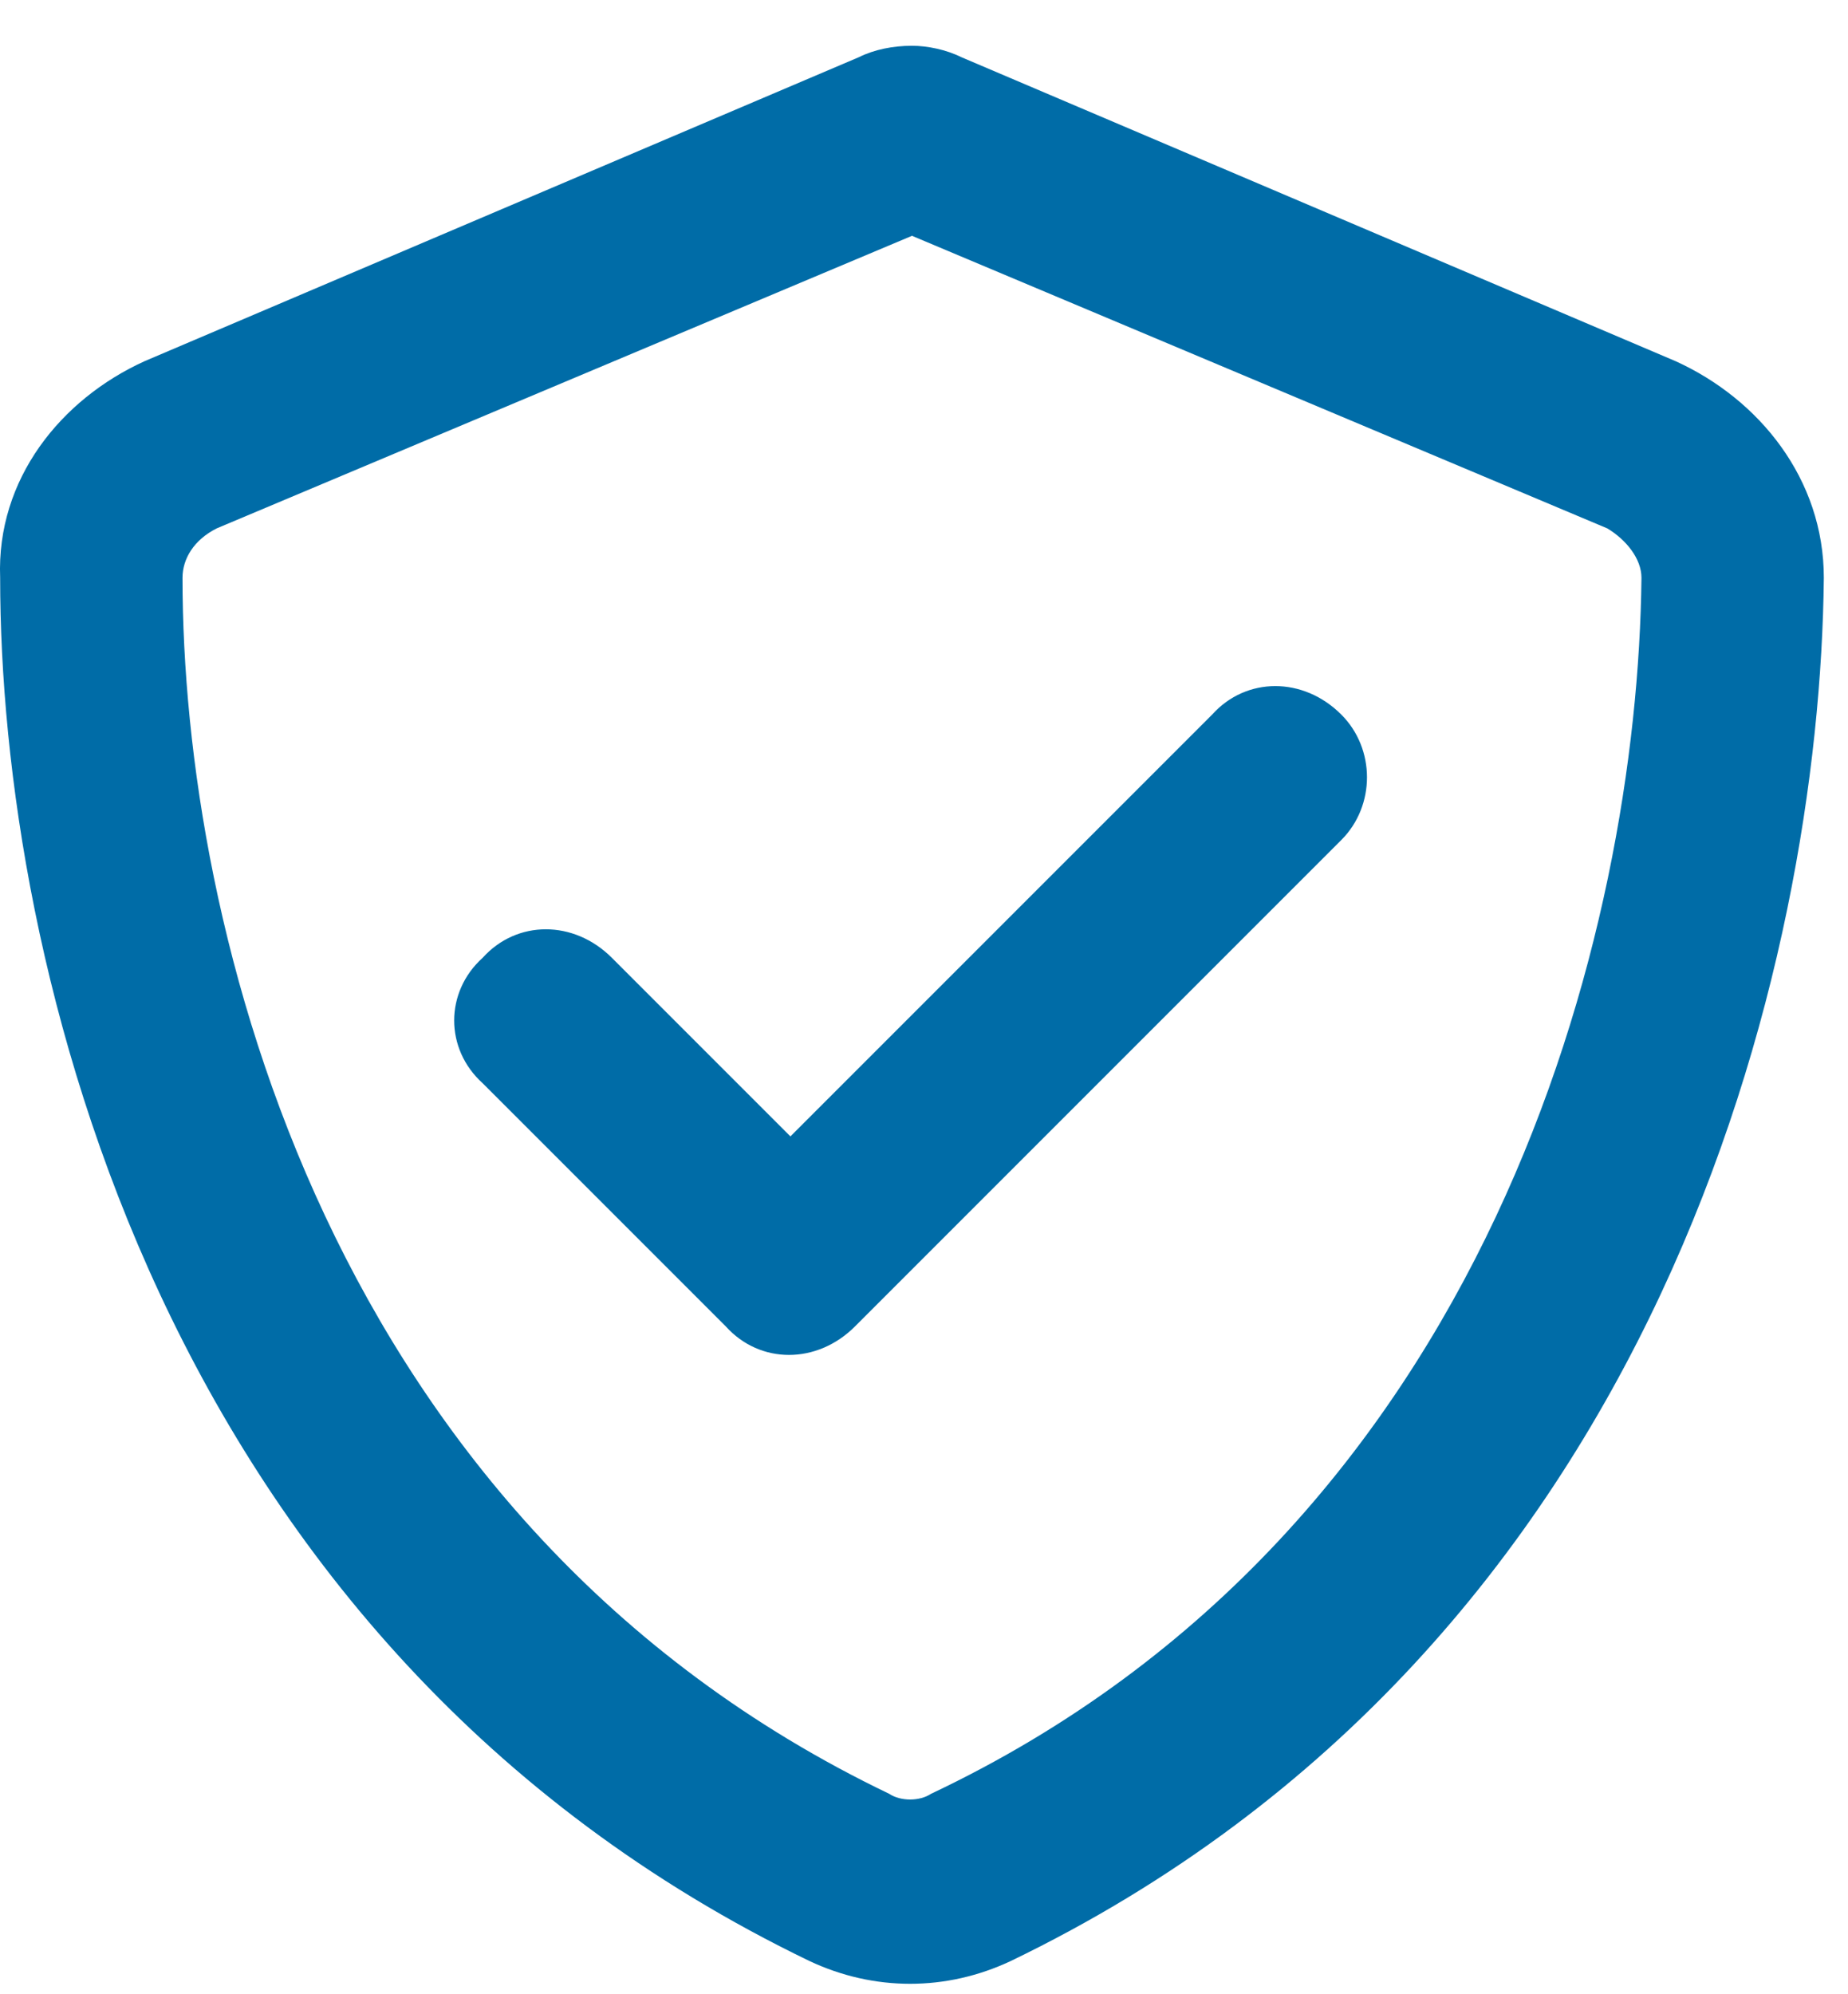 <svg width="38" height="41" viewBox="0 0 38 41" fill="none" xmlns="http://www.w3.org/2000/svg">
<path d="M4.456 10.863C3.988 11.098 3.753 11.488 3.753 11.879C3.753 19.066 6.722 31.332 18.285 36.879C18.519 37.035 18.91 37.035 19.144 36.879C30.706 31.41 33.675 19.066 33.753 11.879C33.753 11.488 33.441 11.098 33.05 10.863L18.753 4.848L4.456 10.863ZM34.456 7.426C36.175 8.207 37.503 9.848 37.503 11.879C37.425 19.691 34.222 33.832 20.785 40.316C19.456 40.941 17.972 40.941 16.644 40.316C3.206 33.832 0.003 19.691 0.003 11.879C-0.075 9.848 1.253 8.207 2.972 7.426L17.66 1.176C17.972 1.02 18.363 0.941 18.753 0.941C19.066 0.941 19.456 1.02 19.769 1.176L34.456 7.426ZM27.581 17.27L17.581 27.27C16.8 28.051 15.628 28.051 14.925 27.27L9.925 22.27C9.144 21.566 9.144 20.395 9.925 19.691C10.628 18.91 11.8 18.91 12.581 19.691L16.253 23.363L24.925 14.691C25.628 13.91 26.8 13.91 27.581 14.691C28.285 15.395 28.285 16.566 27.581 17.27Z" fill="#006CA7"/>
</svg>
